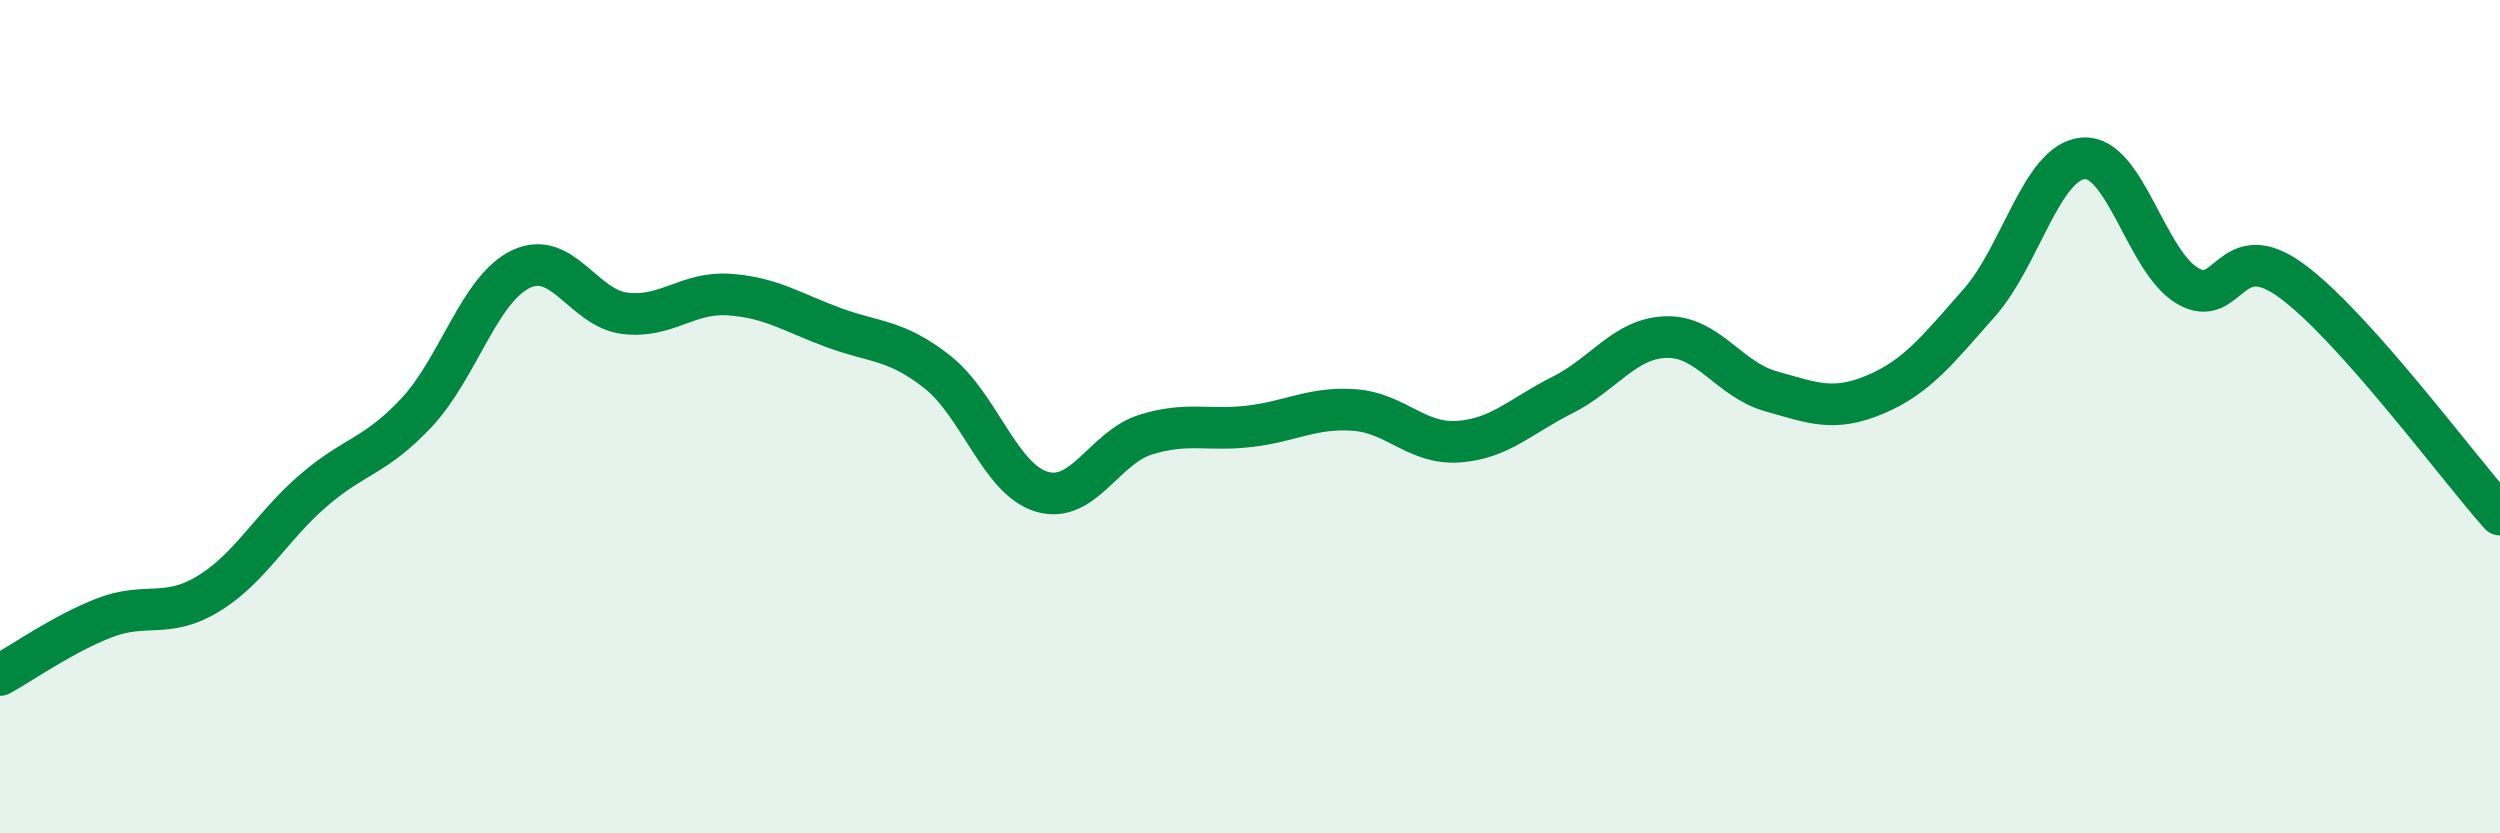 
    <svg width="60" height="20" viewBox="0 0 60 20" xmlns="http://www.w3.org/2000/svg">
      <path
        d="M 0,16.2 C 0.5,15.93 1.5,15.22 2.5,14.83 C 3.5,14.44 4,14.86 5,14.25 C 6,13.64 6.5,12.66 7.5,11.79 C 8.5,10.92 9,10.97 10,9.9 C 11,8.83 11.5,6.94 12.5,6.46 C 13.5,5.98 14,7.4 15,7.52 C 16,7.64 16.5,7 17.5,7.07 C 18.5,7.14 19,7.49 20,7.86 C 21,8.23 21.5,8.14 22.5,8.93 C 23.5,9.72 24,11.5 25,11.8 C 26,12.1 26.5,10.74 27.5,10.43 C 28.5,10.12 29,10.35 30,10.23 C 31,10.11 31.5,9.77 32.5,9.84 C 33.5,9.91 34,10.67 35,10.6 C 36,10.53 36.5,9.98 37.5,9.48 C 38.5,8.98 39,8.11 40,8.09 C 41,8.07 41.5,9.11 42.5,9.39 C 43.5,9.67 44,9.89 45,9.47 C 46,9.05 46.5,8.4 47.5,7.27 C 48.5,6.14 49,3.88 50,3.8 C 51,3.72 51.5,6.27 52.5,6.86 C 53.5,7.45 53.5,5.64 55,6.74 C 56.5,7.84 59,11.23 60,12.35L60 20L0 20Z"
        fill="#008740"
        opacity="0.1"
        stroke-linecap="round"
        stroke-linejoin="round"
      />
      <path
        d="M 0,16.2 C 0.5,15.93 1.5,15.22 2.5,14.83 C 3.5,14.44 4,14.86 5,14.25 C 6,13.64 6.5,12.66 7.5,11.79 C 8.5,10.92 9,10.97 10,9.9 C 11,8.83 11.5,6.94 12.5,6.46 C 13.5,5.98 14,7.4 15,7.52 C 16,7.64 16.5,7 17.5,7.07 C 18.5,7.14 19,7.49 20,7.86 C 21,8.23 21.5,8.14 22.5,8.93 C 23.5,9.72 24,11.5 25,11.8 C 26,12.1 26.5,10.74 27.5,10.43 C 28.5,10.12 29,10.35 30,10.23 C 31,10.11 31.5,9.77 32.5,9.84 C 33.5,9.91 34,10.67 35,10.6 C 36,10.53 36.5,9.98 37.5,9.48 C 38.5,8.98 39,8.11 40,8.09 C 41,8.07 41.5,9.11 42.5,9.39 C 43.5,9.67 44,9.89 45,9.47 C 46,9.05 46.5,8.4 47.5,7.27 C 48.5,6.14 49,3.88 50,3.8 C 51,3.72 51.5,6.27 52.5,6.86 C 53.5,7.45 53.5,5.64 55,6.74 C 56.5,7.84 59,11.23 60,12.35"
        stroke="#008740"
        stroke-width="1"
        fill="none"
        stroke-linecap="round"
        stroke-linejoin="round"
      />
    </svg>
  